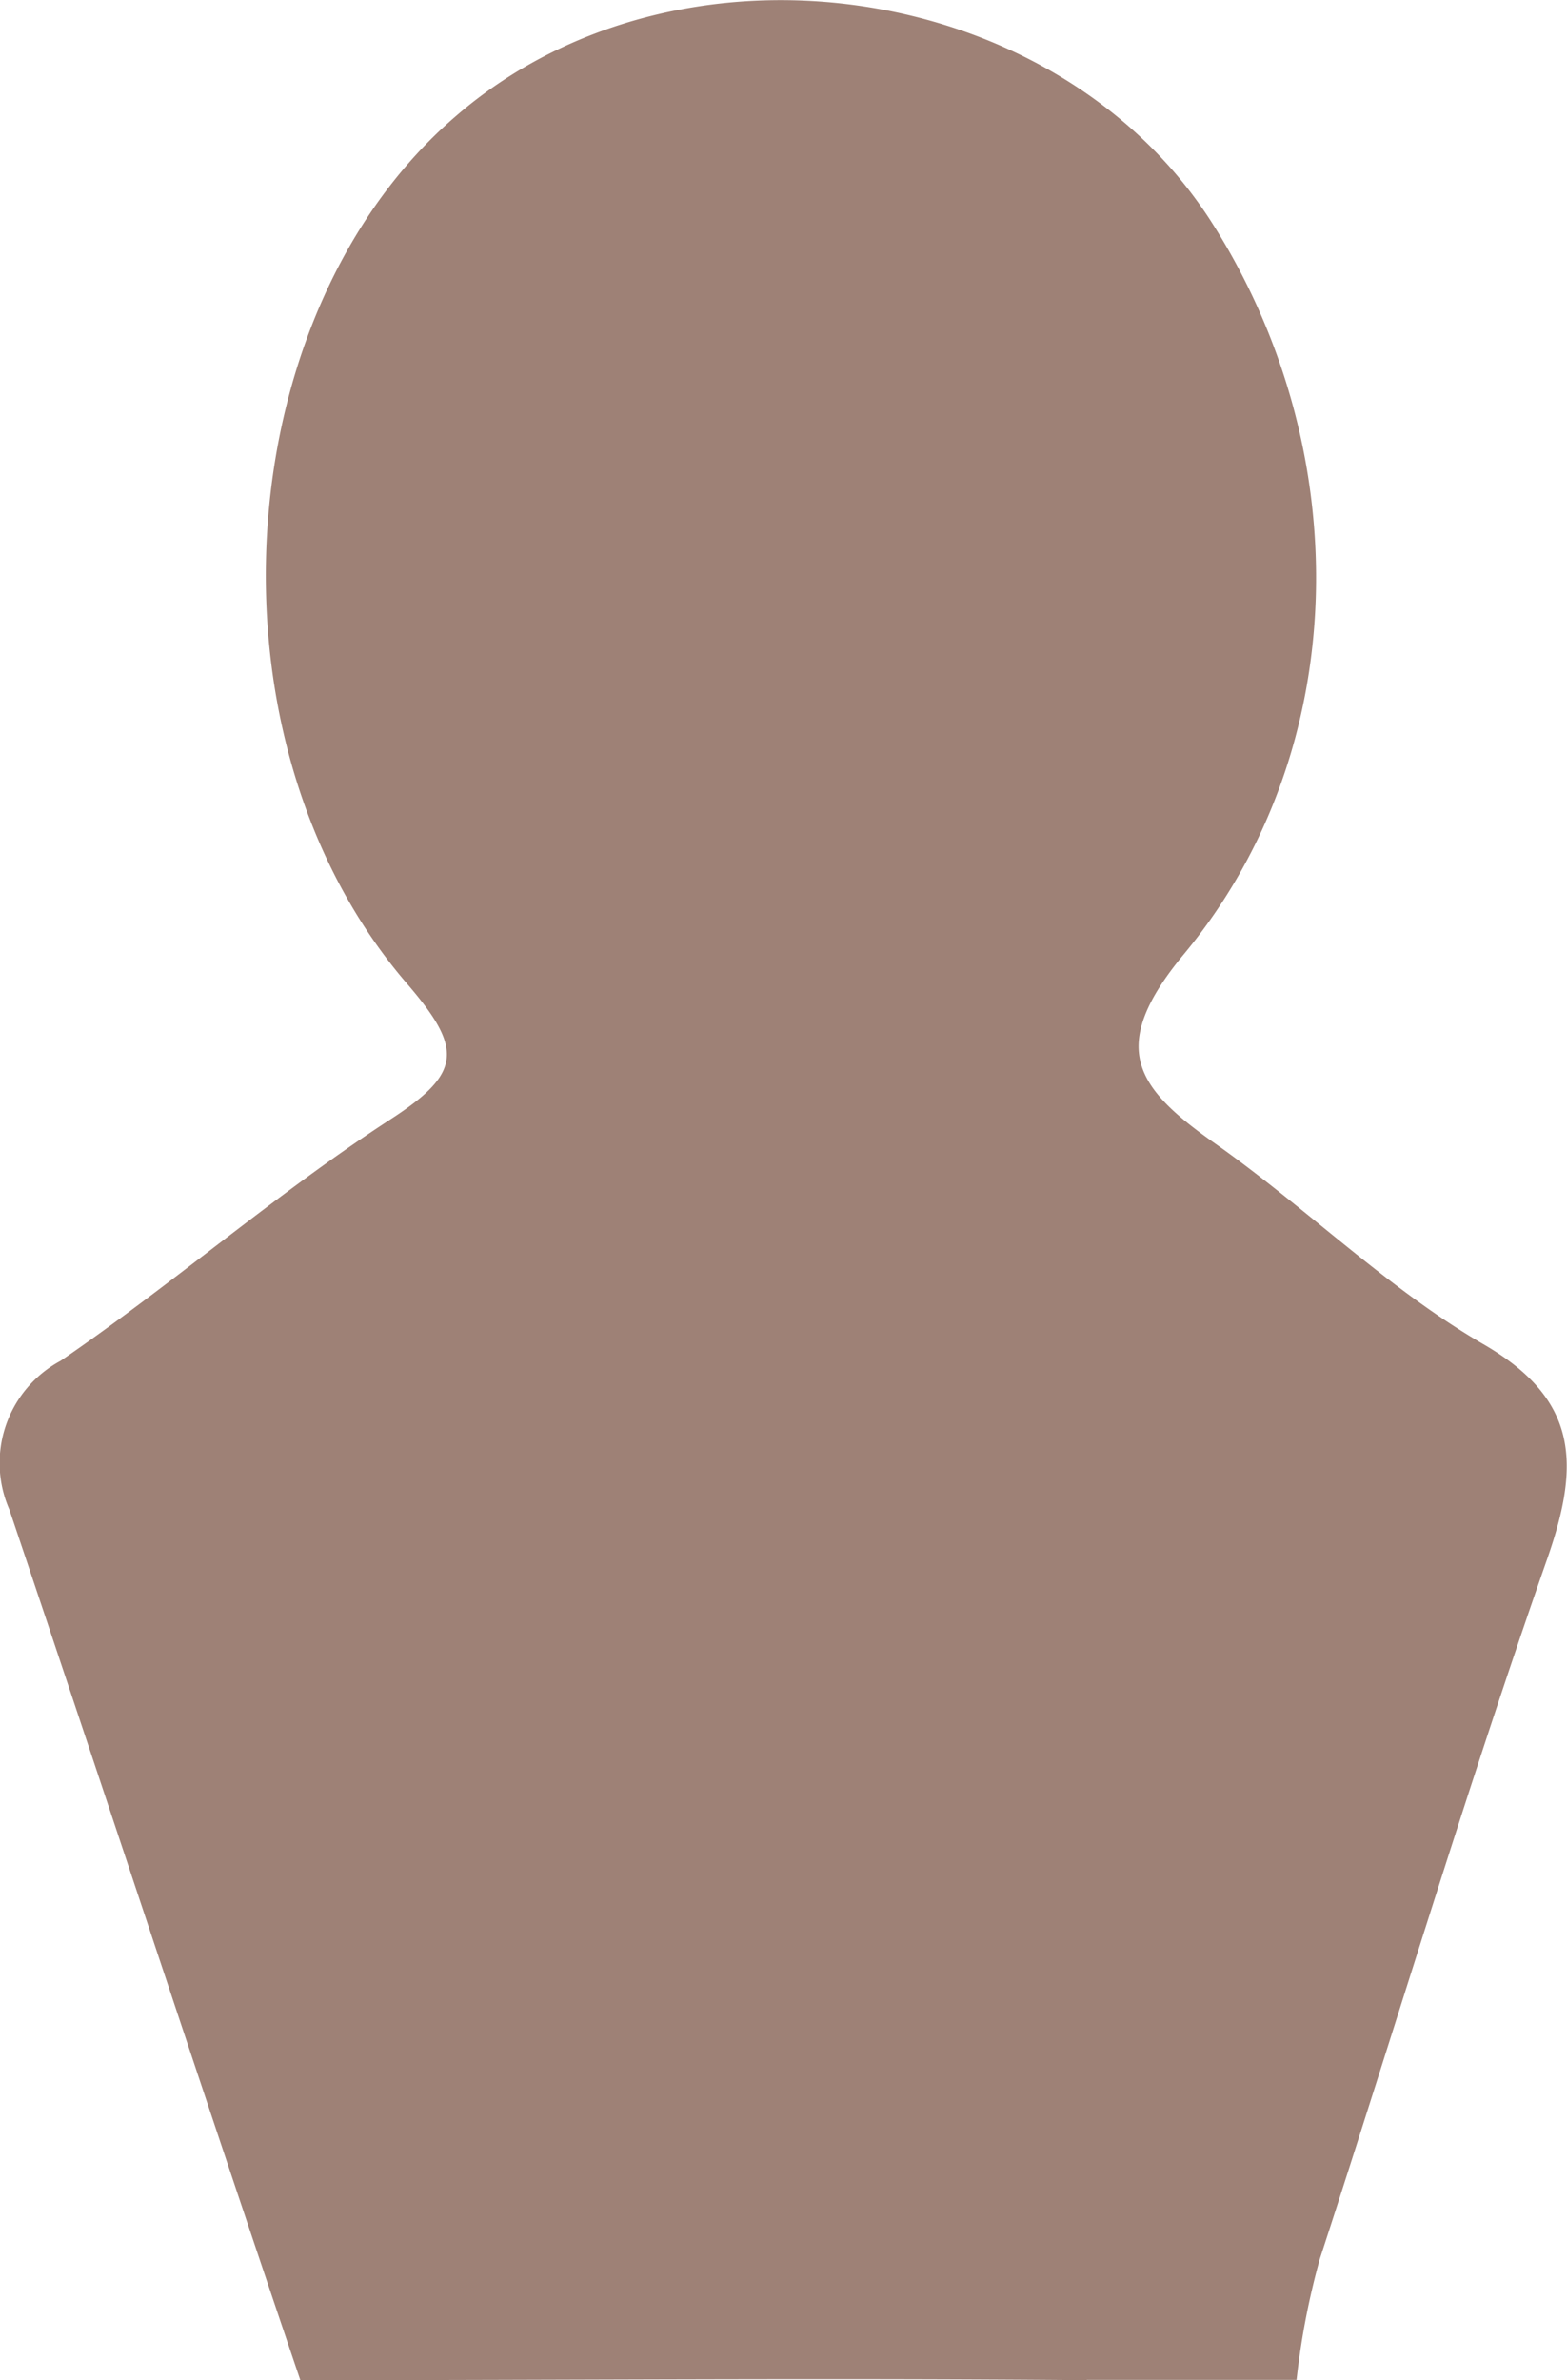 <svg id="Calque_1" data-name="Calque 1" xmlns="http://www.w3.org/2000/svg" viewBox="0 0 54 82"><defs><style>.cls-1{fill:#9e8176;}</style></defs><title>silouhette-54x82</title><path class="cls-1" d="M37.45,82c-9-.08-18.07,0-27.1,0C7,72.11,3.64,61.85.32,52a4,4,0,0,1,1.77-5.12C6,44.2,9.53,41.11,13.46,38.56c2.47-1.6,2.5-2.43.55-4.69C6.82,25.5,7.82,10.77,15.71,4,23.37-2.63,36.44-.75,41.8,7.73c4.94,7.8,4.84,18.1-1,25.14-2.69,3.24-1.63,4.62,1.08,6.53,3.15,2.22,5.94,5,9.24,6.91s3.33,4.15,2.2,7.39c-2.8,8-5.22,16.09-7.84,24.13a26.18,26.18,0,0,0-.8,4.16H37.45Z" transform="translate(0 0)"/></svg>